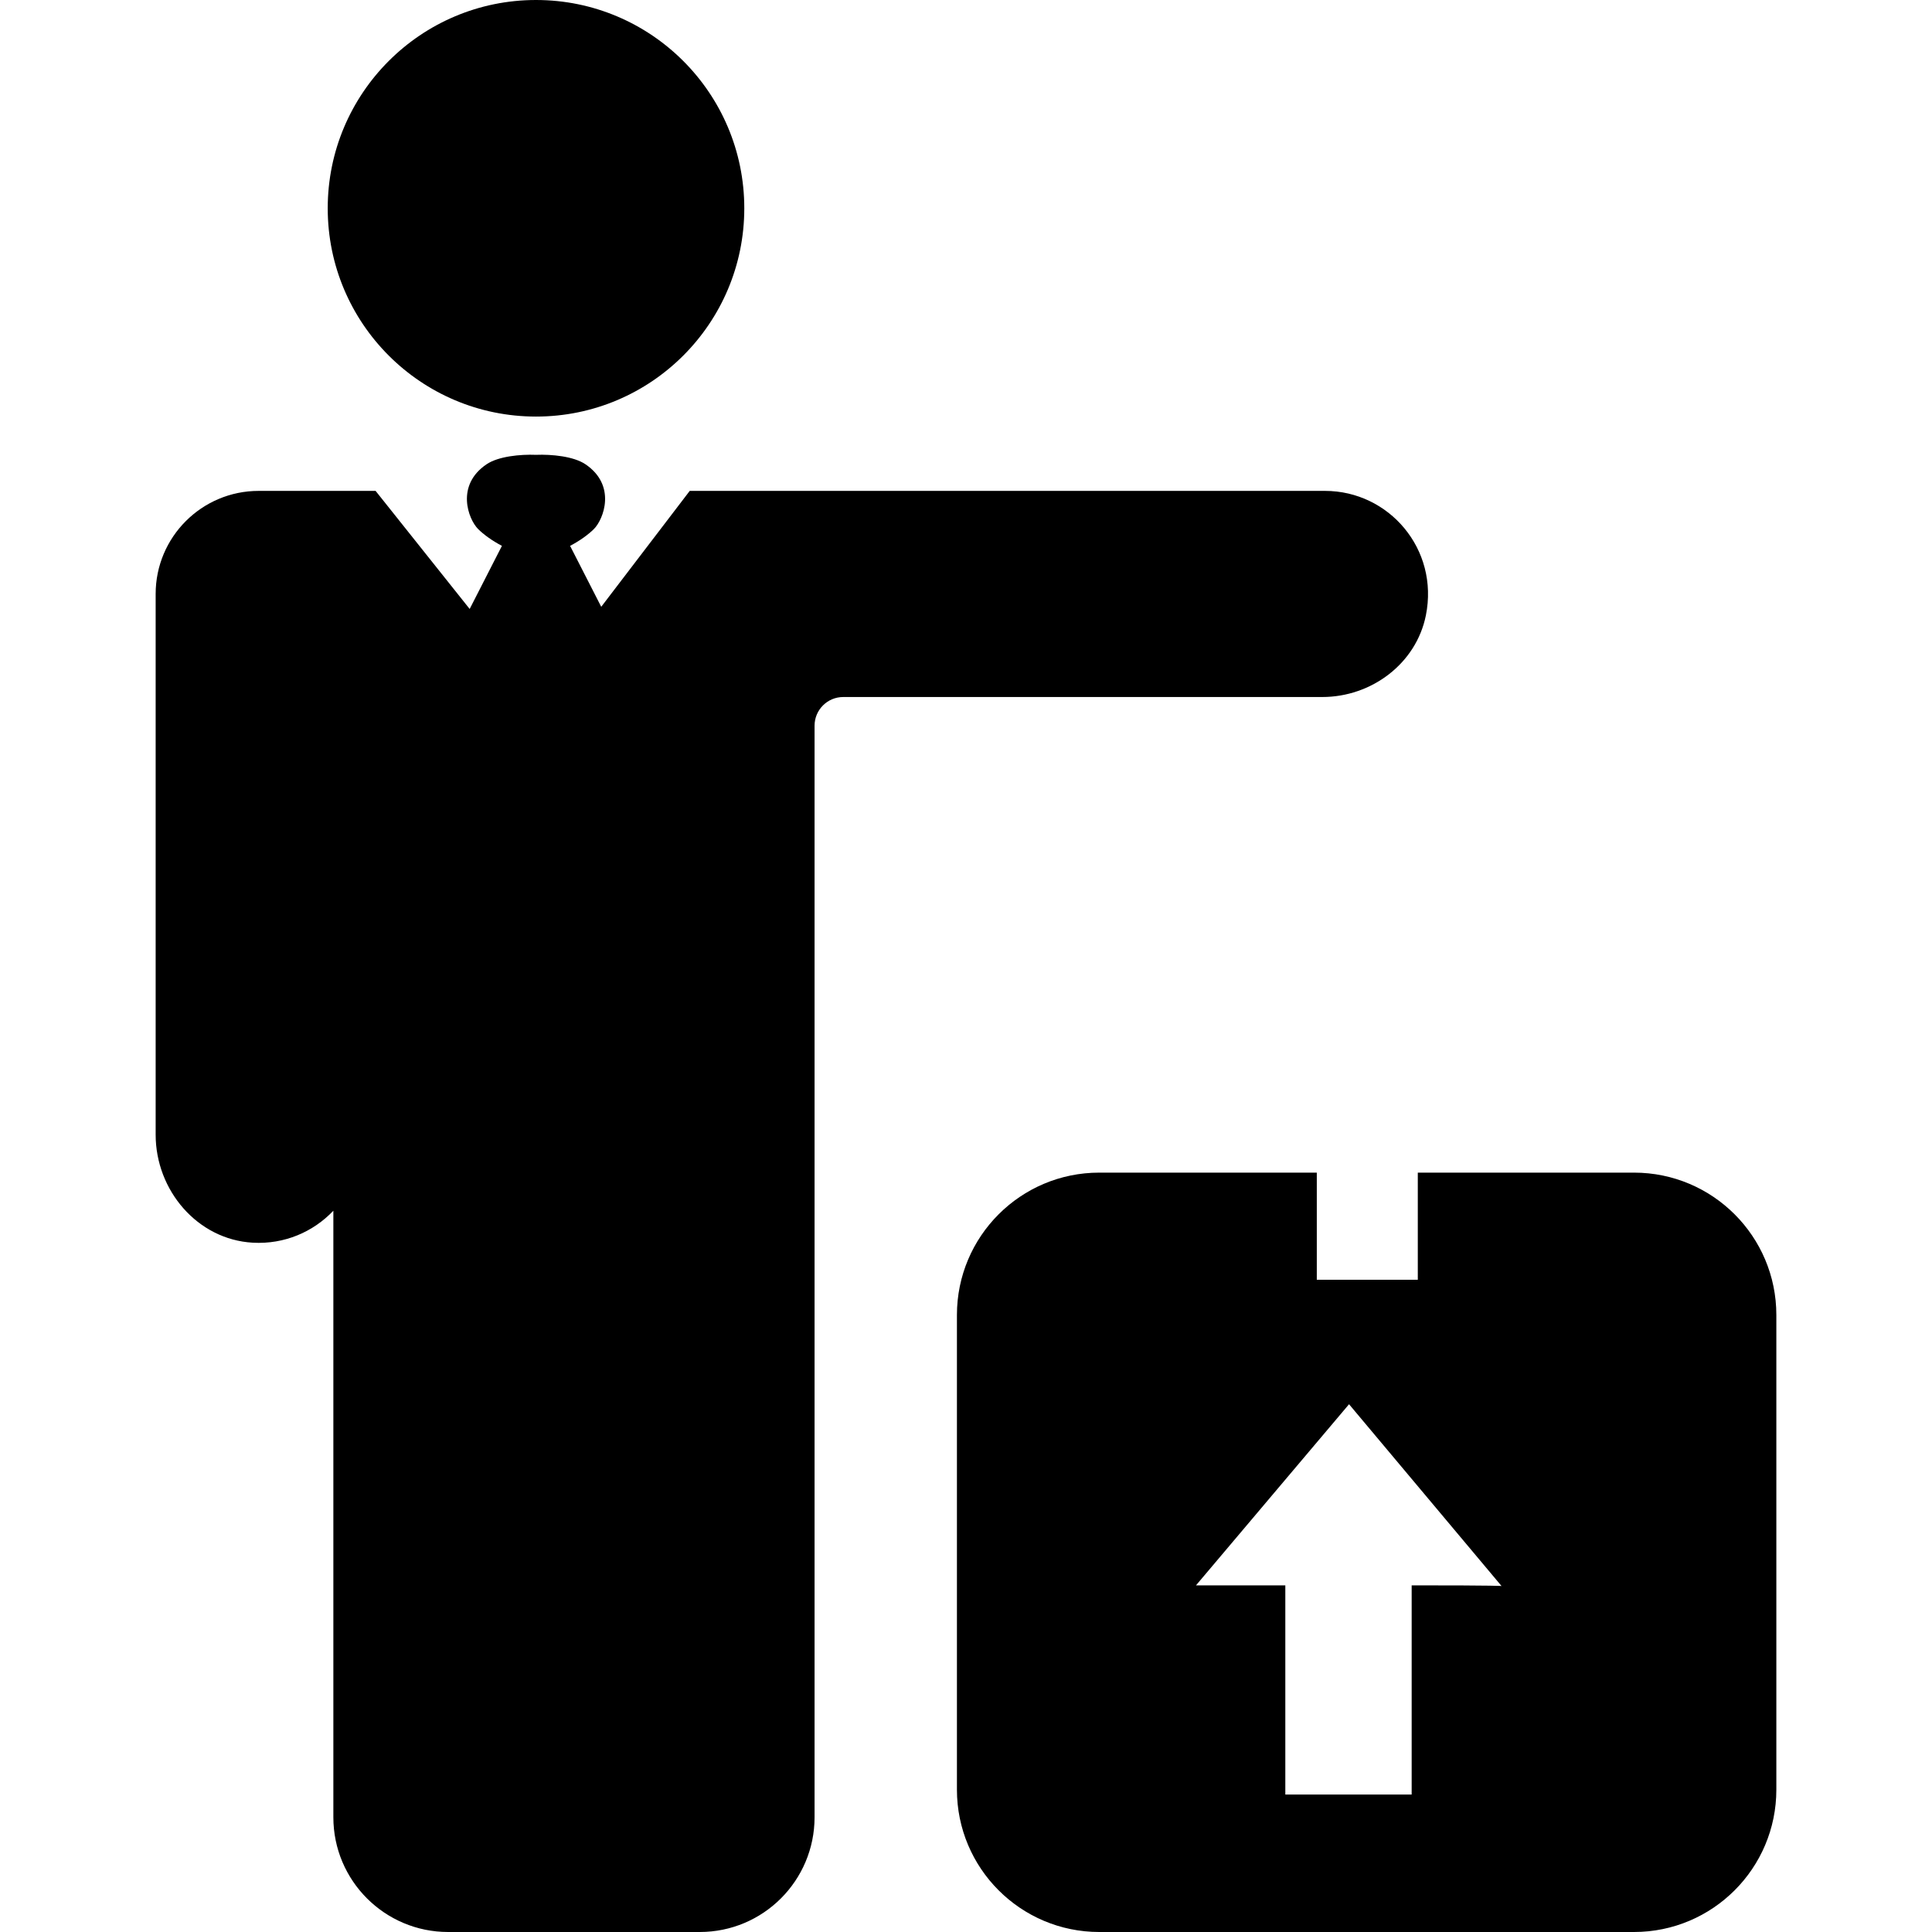 <?xml version="1.0" encoding="iso-8859-1"?>
<!-- Generator: Adobe Illustrator 16.0.0, SVG Export Plug-In . SVG Version: 6.00 Build 0)  -->
<!DOCTYPE svg PUBLIC "-//W3C//DTD SVG 1.1//EN" "http://www.w3.org/Graphics/SVG/1.1/DTD/svg11.dtd">
<svg version="1.1" id="Capa_1" xmlns="http://www.w3.org/2000/svg" xmlns:xlink="http://www.w3.org/1999/xlink" x="0px" y="0px"
	 width="612px" height="612px" viewBox="0 0 612 612" style="enable-background:new 0 0 612 612;" xml:space="preserve">
<g>
	<path d="M103.812,65.978C103.812,29.539,133.351,0,169.791,0c36.438,0,65.978,29.539,65.978,65.978
		c0,36.438-29.539,65.978-65.978,65.978C133.351,131.956,103.812,102.416,103.812,65.978z M419.711,155.499H218.486l-28.033,36.716
		l-9.866-19.303c3.098-1.621,5.822-3.607,7.548-5.334c3.078-3.078,7.23-13.838-2.71-20.529c-3.728-2.509-10.695-3.169-15.634-2.974
		c-4.94-0.195-11.906,0.465-15.634,2.974c-9.94,6.689-5.789,17.451-2.71,20.529c1.727,1.727,4.451,3.713,7.548,5.334l-10.217,19.99
		l-29.801-37.403H81.954c-18.031,0-32.647,14.617-32.647,32.647v171.287c0,17.589,13.203,33.225,30.766,34.215
		c10.062,0.567,19.178-3.447,25.524-10.123v192.116c0,20.08,16.278,36.358,36.358,36.358h79.716
		c20.08,0,36.358-16.278,36.358-36.358V229.883c0-5.02,4.069-9.09,9.09-9.09h151.737c15.58,0,29.73-10.567,32.816-25.838
		C455.912,173.947,439.965,155.499,419.711,155.499z M562.693,416.546v150.362c0,24.903-20.189,45.092-45.094,45.092H348.219
		c-24.904,0-45.093-20.188-45.093-45.092V416.546c0-24.904,20.189-45.093,45.093-45.093h68.904v33.94h31.994v-33.94h68.484
		C542.504,371.453,562.693,391.642,562.693,416.546z M475.643,502.402l-48.307-57.584l-48.48,57.373c1.018,0,1.012,0,28.295,0
		v66.263h40.023v-66.263C475.367,502.192,475.643,502.402,475.643,502.402z"/>
</g>
<g>
</g>
<g>
</g>
<g>
</g>
<g>
</g>
<g>
</g>
<g>
</g>
<g>
</g>
<g>
</g>
<g>
</g>
<g>
</g>
<g>
</g>
<g>
</g>
<g>
</g>
<g>
</g>
<g>
</g>
</svg>
